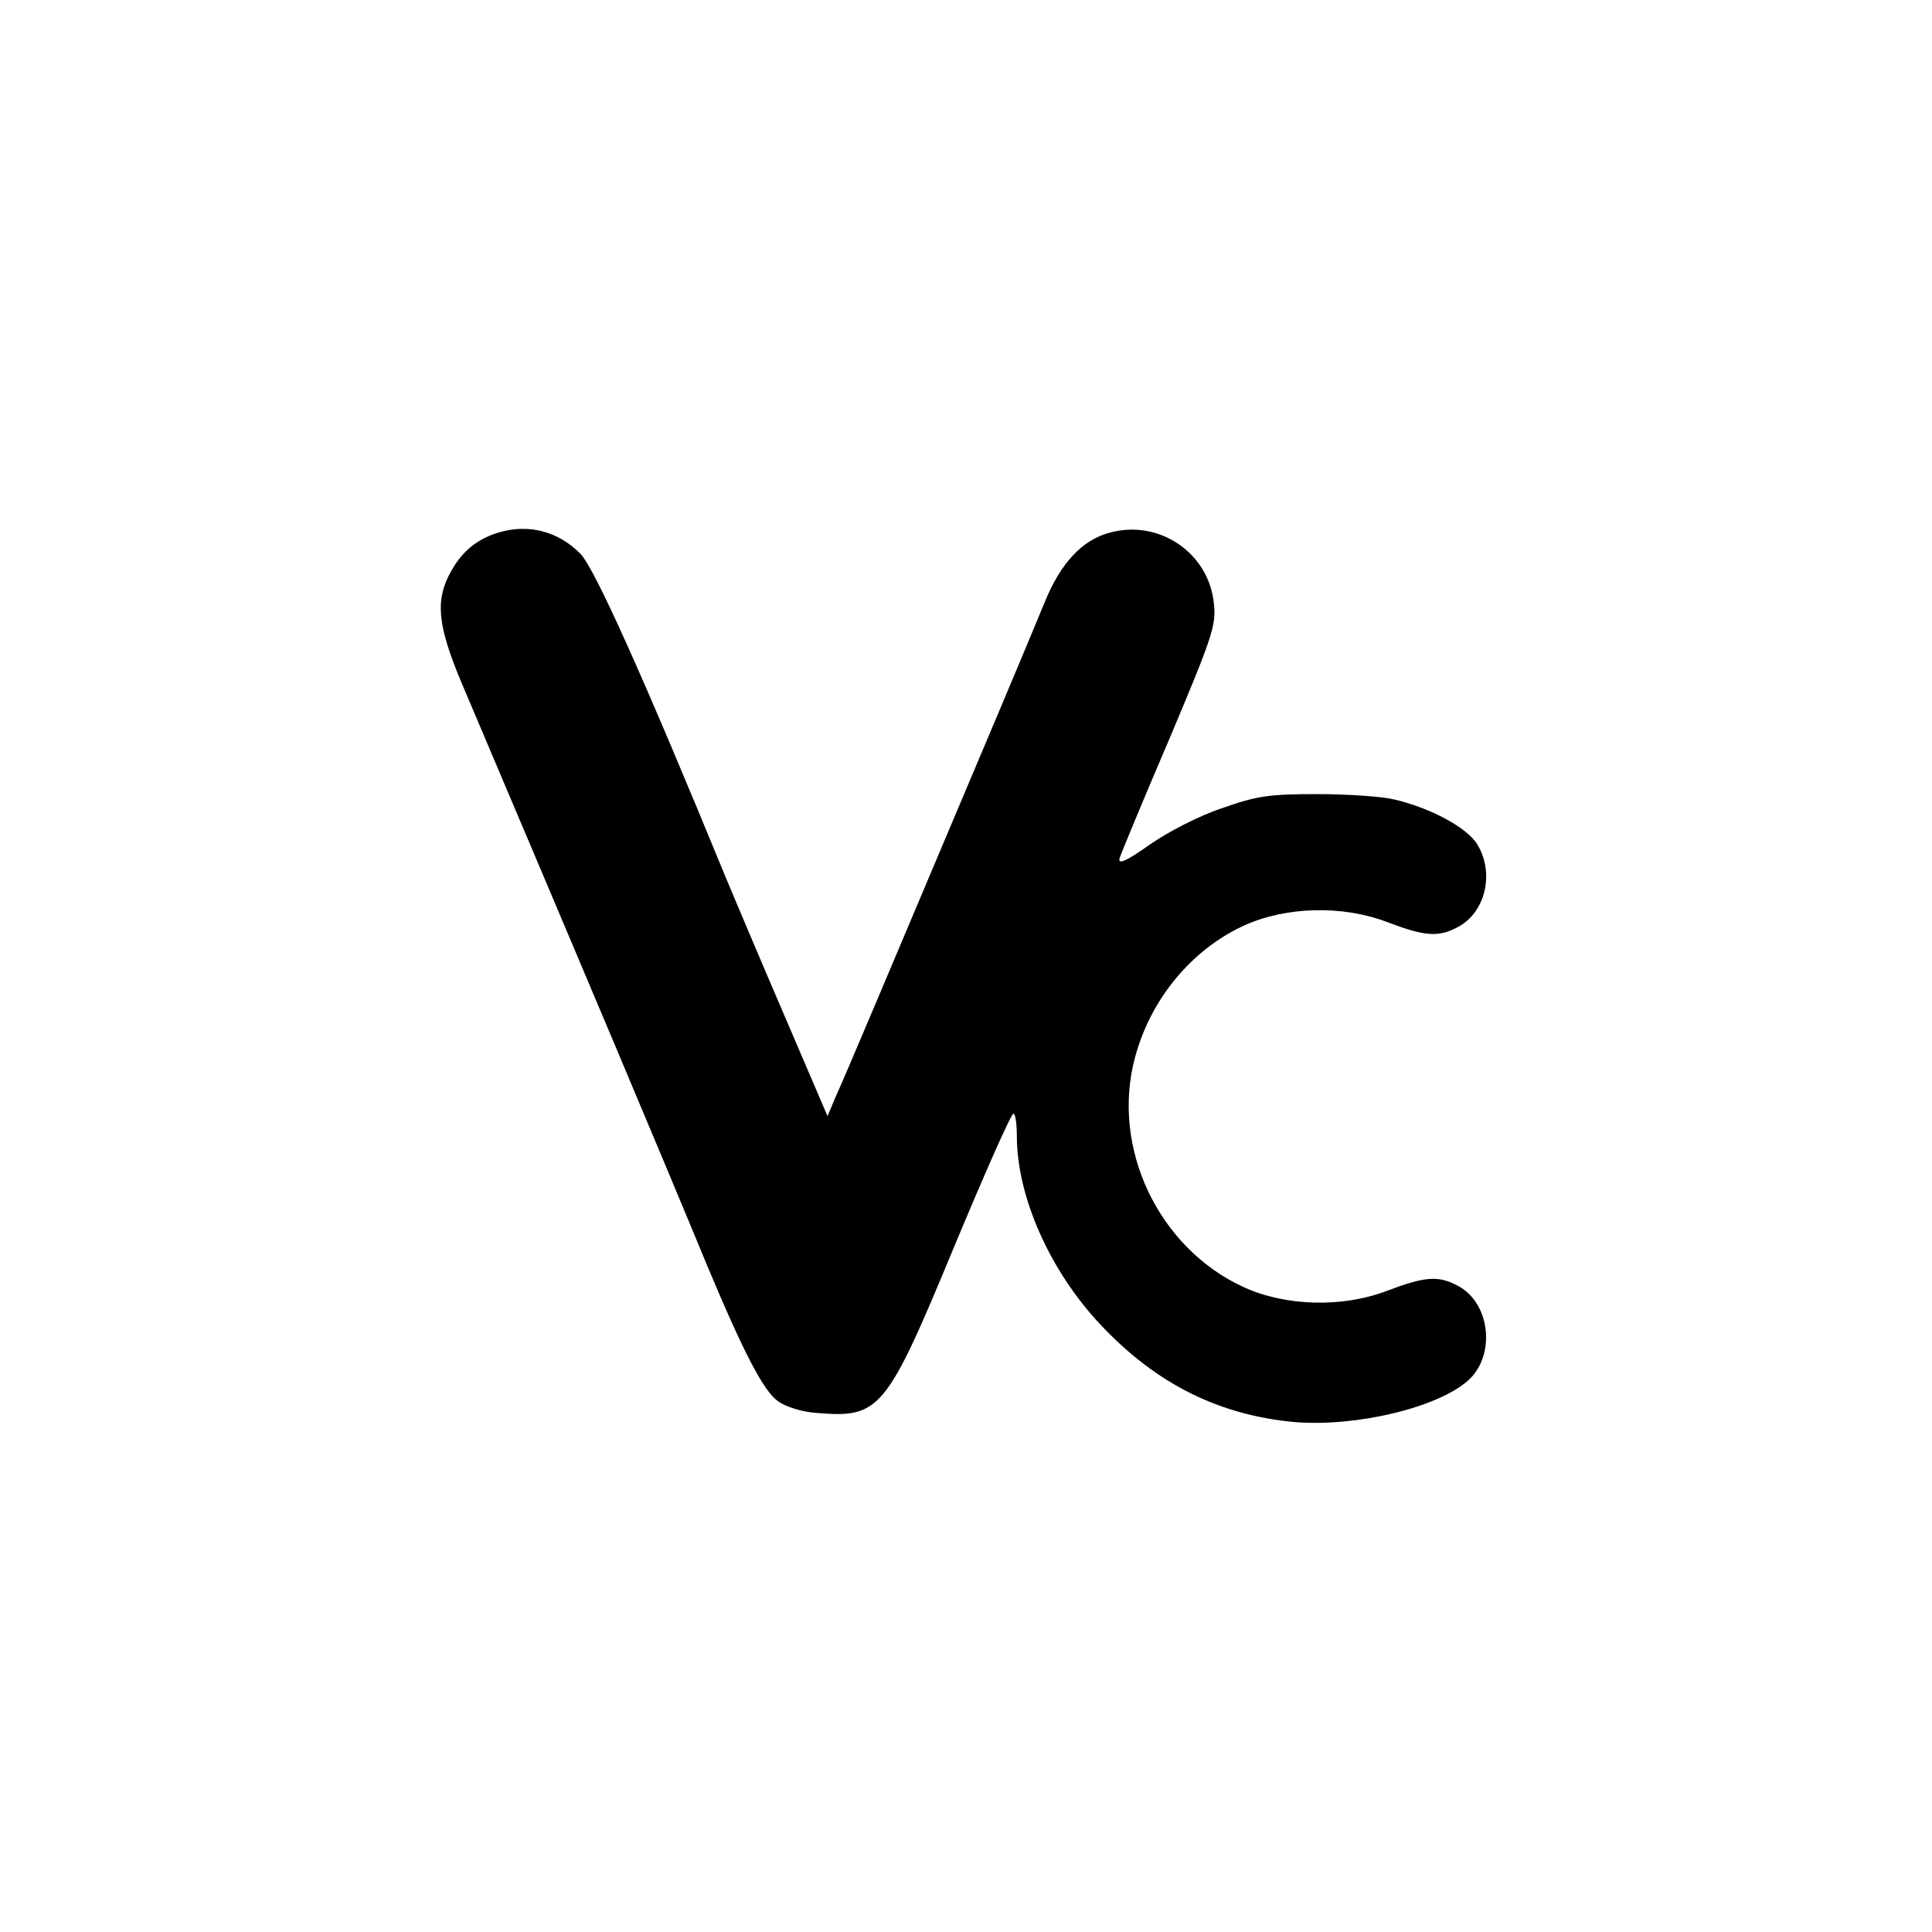 <?xml version="1.0" standalone="no"?>
<!DOCTYPE svg PUBLIC "-//W3C//DTD SVG 20010904//EN"
 "http://www.w3.org/TR/2001/REC-SVG-20010904/DTD/svg10.dtd">
<svg version="1.0" xmlns="http://www.w3.org/2000/svg"
 width="399pt" height="399pt" viewBox="0 0 399 399"
 preserveAspectRatio="xMidYMid meet">
<g transform="translate(0,399) scale(0.1,-0.1)"
fill="#000000" stroke="none">
<path d="M1029 2890 c-43 -13 -74 -38 -97 -79 -34 -60 -29 -112 22 -233 261
-615 412 -973 507 -1203 75 -179 116 -258 146 -279 15 -11 49 -22 79 -24 131
-11 144 4 284 342 63 151 118 276 123 276 4 0 7 -21 7 -46 0 -125 68 -279 174
-391 115 -122 245 -186 401 -200 127 -10 294 30 357 86 58 52 46 161 -22 196
-40 21 -67 19 -146 -11 -92 -35 -209 -32 -296 8 -176 81 -274 288 -224 474 32
120 116 222 224 272 87 40 204 43 296 8 79 -30 106 -32 146 -11 58 30 77 112
41 171 -21 35 -98 76 -172 93 -24 6 -96 11 -159 11 -101 0 -125 -4 -196 -29
-46 -15 -112 -49 -149 -75 -48 -34 -66 -42 -63 -29 3 10 49 121 103 247 88
209 97 234 92 279 -10 105 -113 175 -215 147 -57 -15 -102 -63 -135 -145 -16
-39 -57 -137 -92 -220 -245 -580 -319 -756 -337 -795 l-19 -45 -90 210 c-50
116 -103 242 -119 280 -171 417 -272 641 -301 671 -46 47 -108 63 -170 44z"/>
</g>
</svg>
